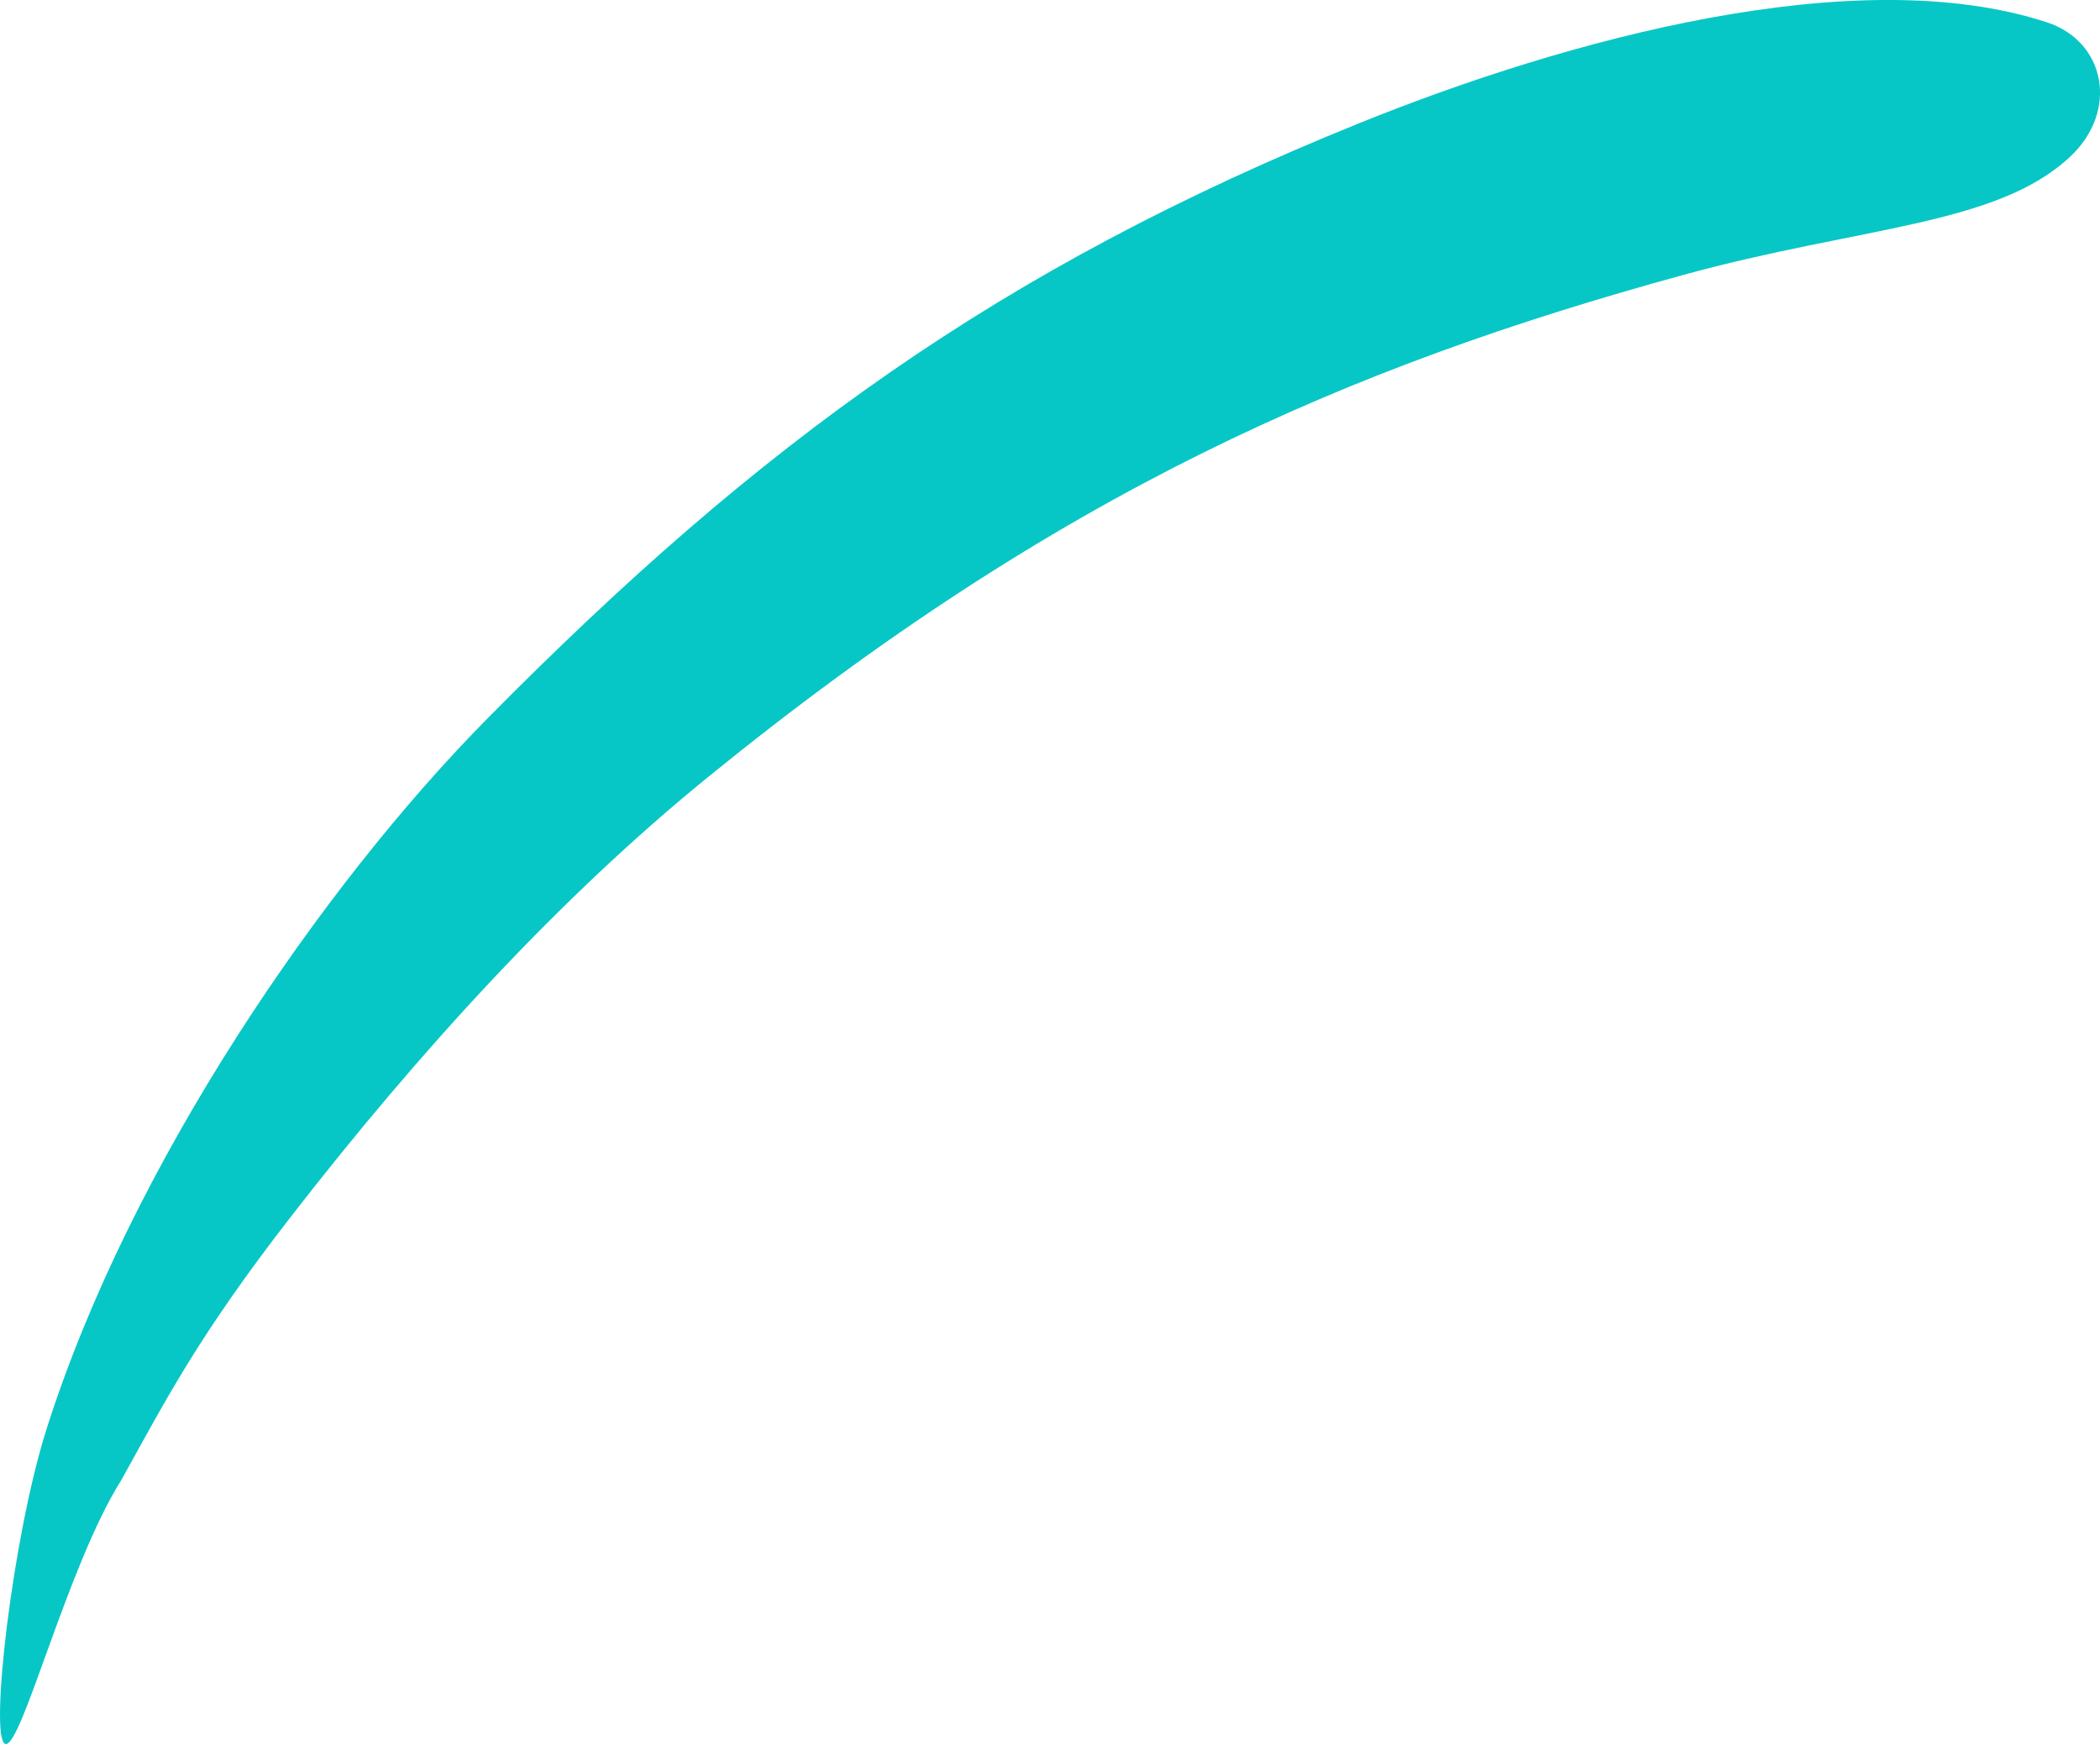 <svg xmlns="http://www.w3.org/2000/svg" viewBox="0 0 639.68 531.21"><path d="M414.19 37.46C304.51 81.8 231.51 134.8 148.51 218.8 97.93 269.99 39.72 354.78 14.16 435.32c-10.32 32.5-17.49 94.2-12.57 95.84s18.92-54.36 35.4-80.42c13.82-24.91 23.52-43.94 51.65-80.2 39.46-50.87 82.13-97.35 126.88-133.74 106.87-86.9 195-125 297-153 54.31-14.91 95.53-15.03 118-36 15-14 10.85-35.15-7-41-58-19-146.32 5.19-209.32 30.66Z" data-name="レイヤー_1" style="fill:#07c7c6"/></svg>